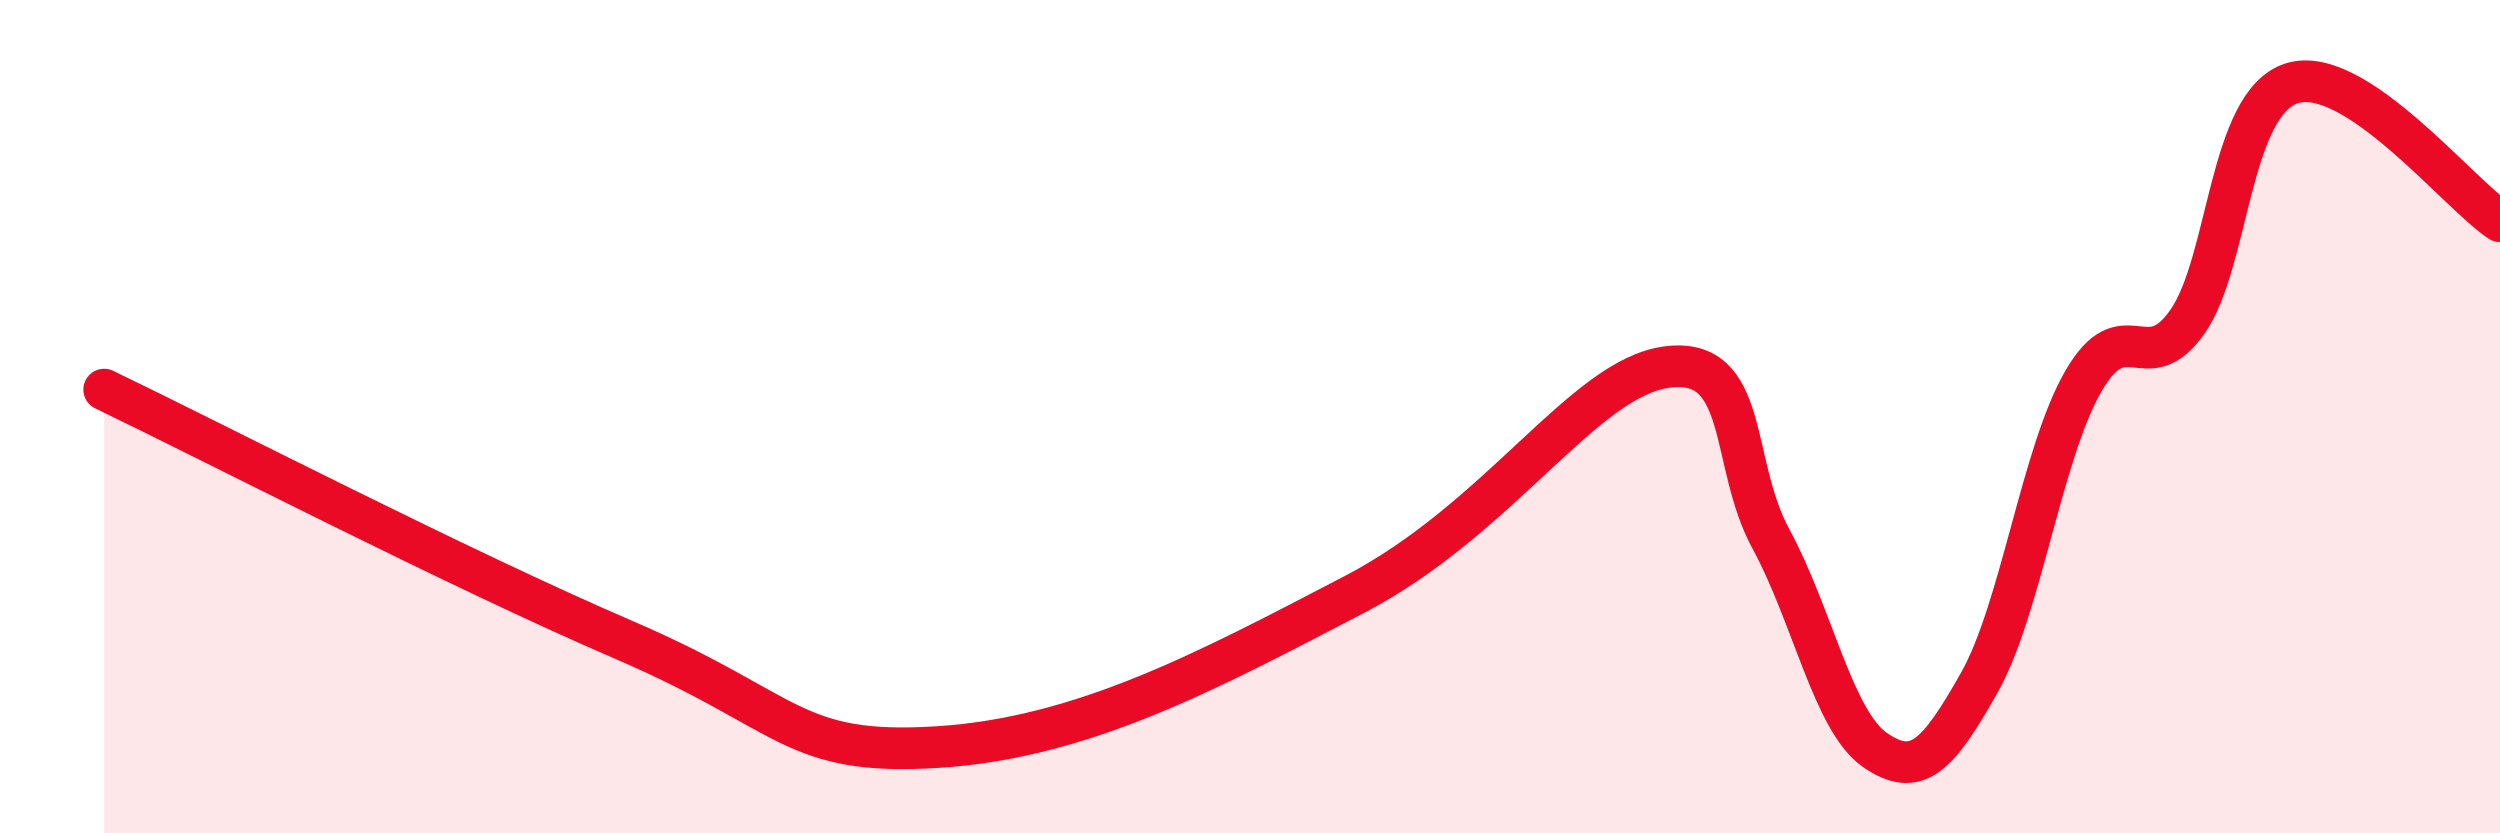 
    <svg width="60" height="20" viewBox="0 0 60 20" xmlns="http://www.w3.org/2000/svg">
      <path
        d="M 2.5,9.35 C 5,10.55 11,13.65 15,15.37 C 19,17.09 19,18.15 22.5,17.93 C 26,17.71 29,16.09 32.5,14.27 C 36,12.45 38,9.08 40,8.81 C 42,8.54 41.5,11.09 42.5,12.93 C 43.5,14.77 44,17.31 45,18 C 46,18.69 46.5,18.16 47.5,16.39 C 48.5,14.62 49,10.88 50,9.15 C 51,7.42 51.5,9.15 52.5,7.72 C 53.5,6.29 53.5,2.48 55,2 C 56.5,1.52 59,4.65 60,5.31L60 20L2.5 20Z"
        fill="#EB0A25"
        opacity="0.1"
        stroke-linecap="round"
        stroke-linejoin="round"
      />
      <path
        d="M 2.5,9.35 C 5,10.55 11,13.65 15,15.37 C 19,17.09 19,18.15 22.5,17.93 C 26,17.71 29,16.09 32.5,14.27 C 36,12.45 38,9.08 40,8.81 C 42,8.54 41.5,11.09 42.5,12.93 C 43.5,14.77 44,17.31 45,18 C 46,18.69 46.5,18.16 47.5,16.39 C 48.5,14.62 49,10.88 50,9.15 C 51,7.42 51.5,9.15 52.5,7.72 C 53.5,6.29 53.5,2.48 55,2 C 56.5,1.52 59,4.65 60,5.31"
        stroke="#EB0A25"
        stroke-width="1"
        fill="none"
        stroke-linecap="round"
        stroke-linejoin="round"
      />
    </svg>
  